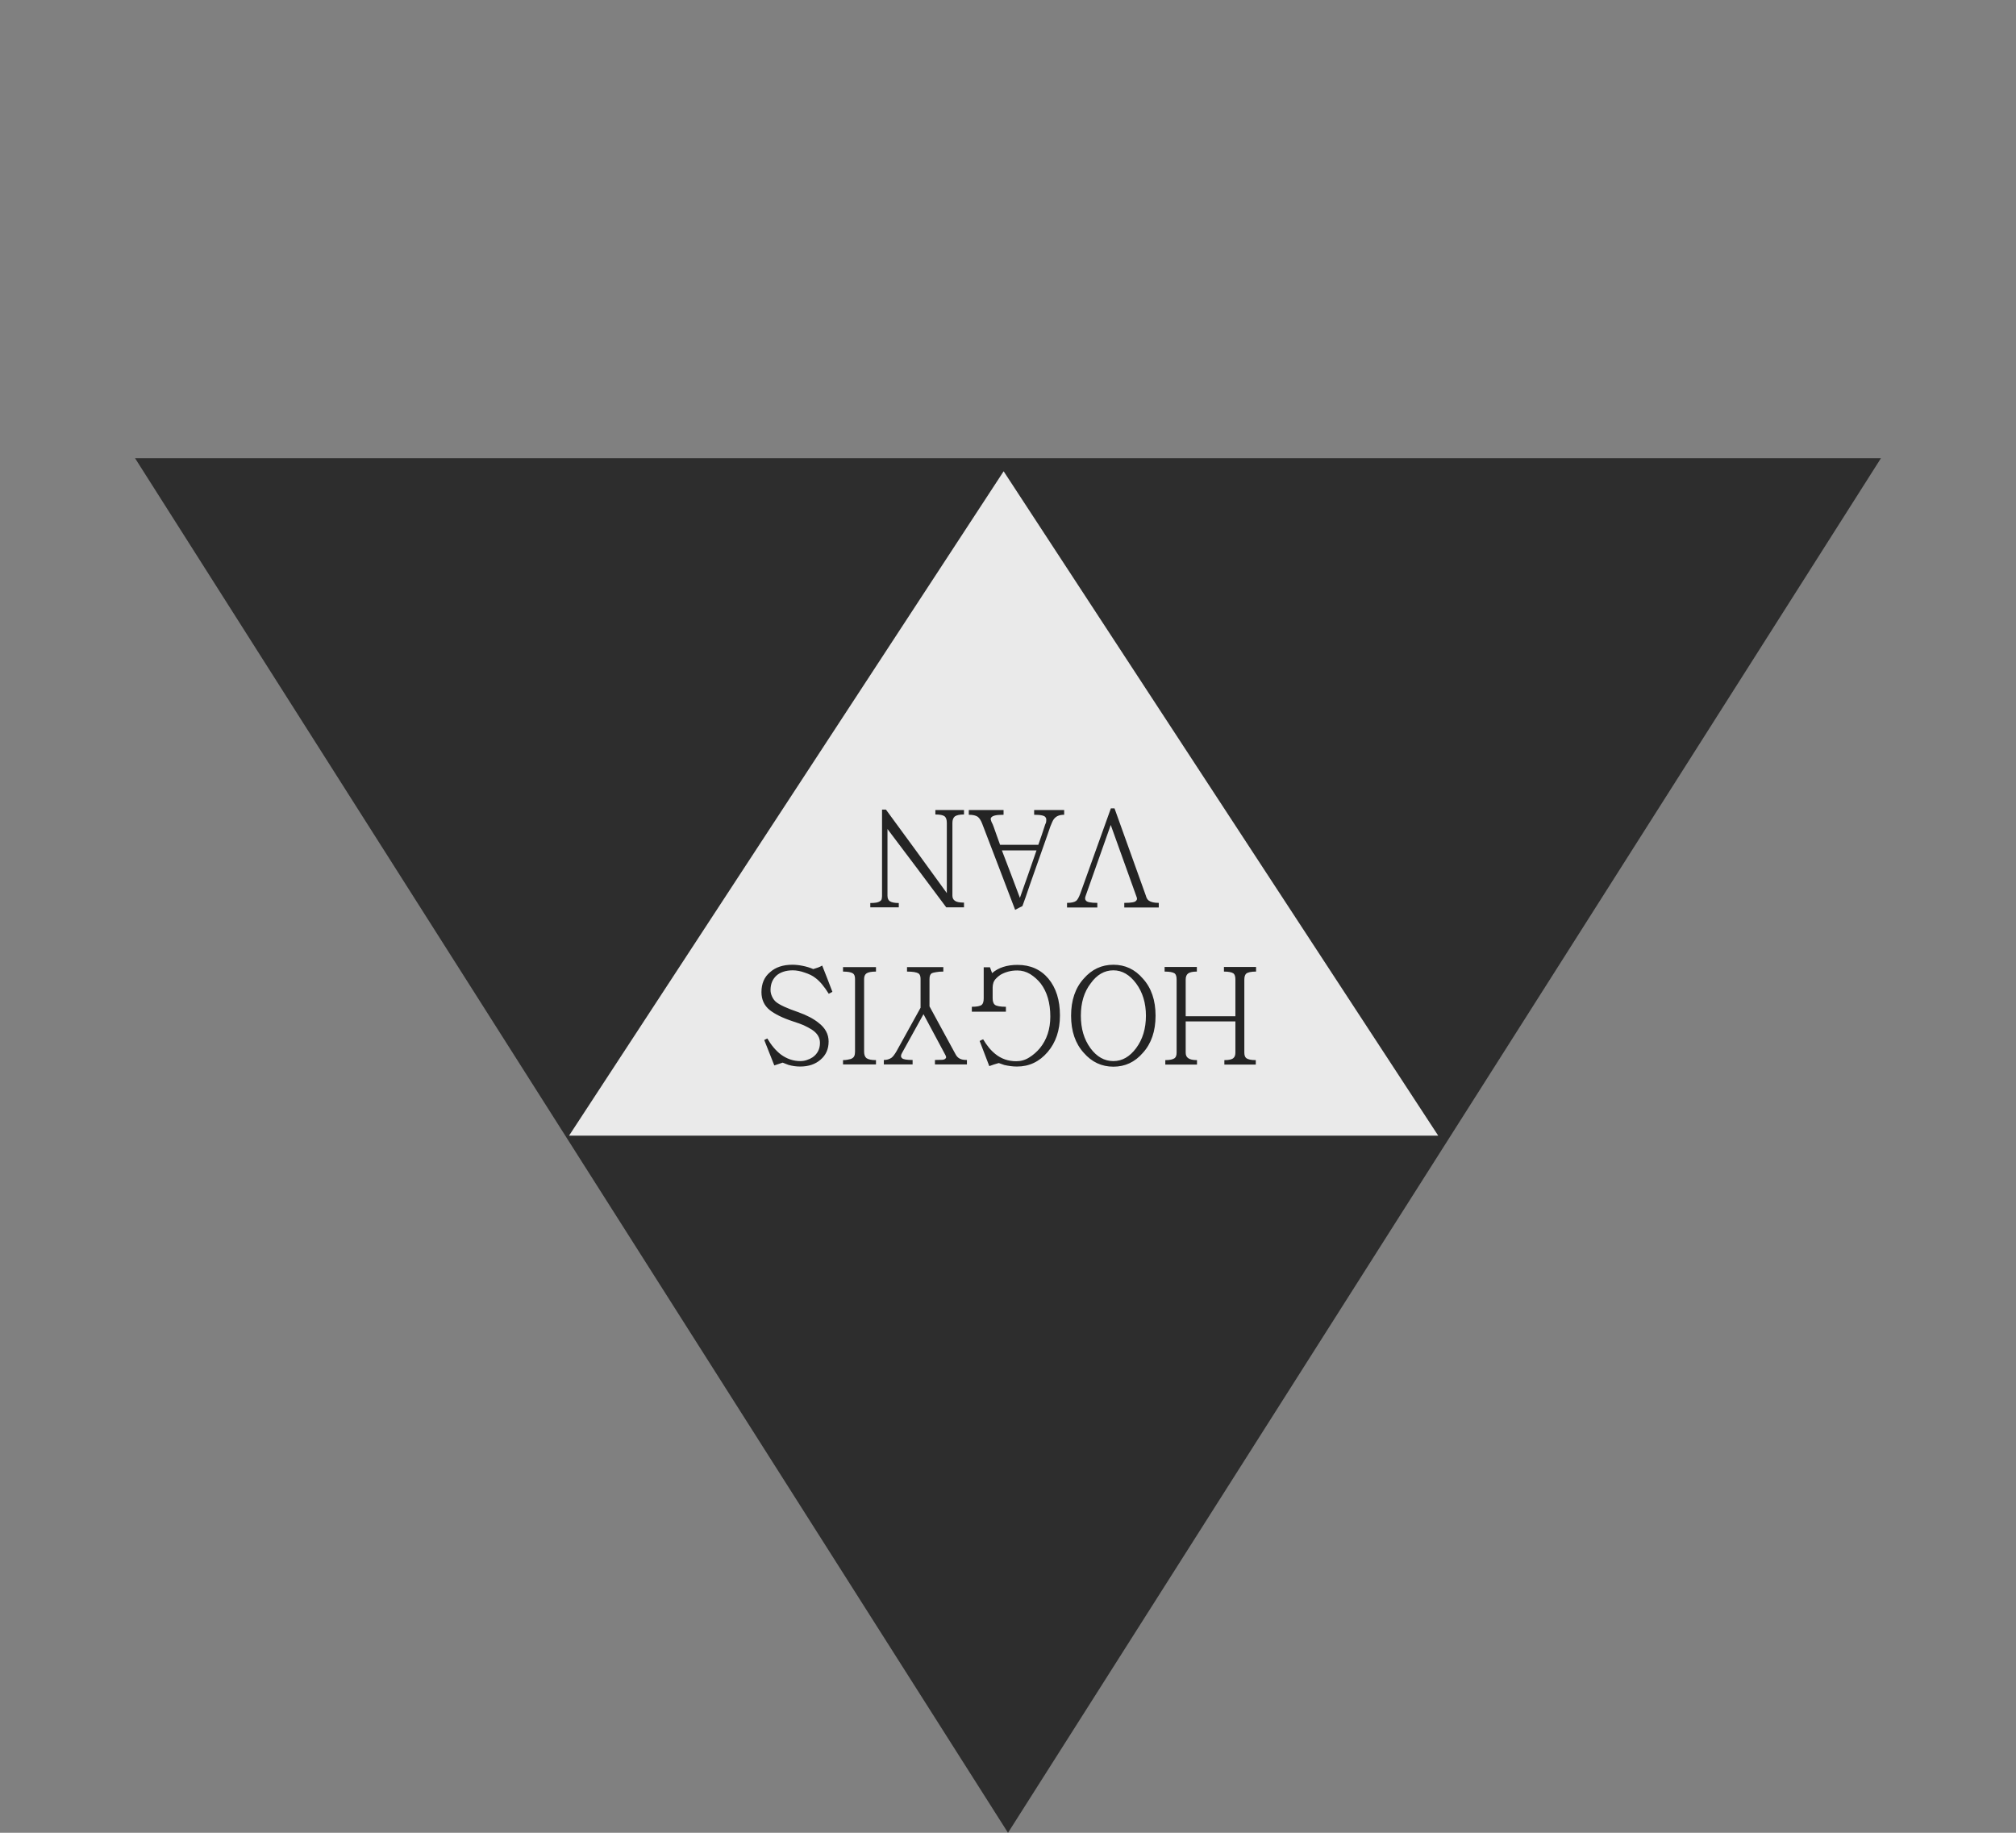 <svg width="462" height="420" viewBox="0 0 462 420" fill="none" xmlns="http://www.w3.org/2000/svg">
<rect x="0" y="0" width="462" height="420" fill="#808080" stroke="none"/>
<path d="M231 420L30.948 105L431.052 105L231 420Z" fill="#242424" fill-opacity="0.9"/>
<path d="M230 108L329.593 260.25H130.407L230 108Z" fill="white" fill-opacity="0.9"/>
<path d="M244.528 206.904C245.488 206.904 246.181 206.755 246.608 206.456C246.907 206.221 247.216 205.688 247.536 204.856L254.576 185.24H255.408L262.576 205.208C262.725 205.784 262.96 206.179 263.28 206.392C263.749 206.733 264.507 206.904 265.552 206.904V207.96H257.648V206.904C259.248 206.904 260.144 206.744 260.336 206.424C260.571 206.232 260.624 205.965 260.496 205.624L254.544 189.048L248.848 205.144C248.613 205.72 248.613 206.125 248.848 206.36C249.083 206.723 249.957 206.904 251.472 206.904V207.96H244.528V206.904ZM222.015 185.624H229.983V186.712C229.023 186.712 228.33 186.776 227.903 186.904C227.455 187.032 227.178 187.224 227.071 187.48C227.05 187.501 227.039 187.565 227.039 187.672C227.039 187.779 227.061 187.885 227.103 187.992C227.146 188.12 227.189 188.248 227.231 188.376C227.317 188.547 227.402 188.717 227.487 188.888C227.551 189.08 227.626 189.272 227.711 189.464C227.946 190.168 228.191 190.861 228.447 191.544C228.703 192.227 228.949 192.909 229.183 193.592H237.951C238.207 192.824 238.474 192.056 238.751 191.288C239.007 190.52 239.263 189.741 239.519 188.952C239.626 188.739 239.701 188.536 239.743 188.344C239.765 188.173 239.775 188.013 239.775 187.864C239.775 187.608 239.722 187.427 239.615 187.32C239.423 186.915 238.549 186.712 236.991 186.712V185.624H243.871V186.712C243.317 186.712 242.869 186.787 242.527 186.936C242.165 187.064 241.834 187.309 241.535 187.672C241.386 187.864 241.247 188.109 241.119 188.408C240.991 188.707 240.853 189.037 240.703 189.4C240.575 189.763 240.351 190.413 240.031 191.352C239.69 192.291 239.306 193.379 238.879 194.616C238.453 195.853 237.994 197.155 237.503 198.52C237.013 199.885 236.554 201.187 236.127 202.424C235.701 203.661 235.327 204.749 235.007 205.688C234.666 206.627 234.431 207.277 234.303 207.64C234.026 207.789 233.749 207.928 233.471 208.056C233.194 208.205 232.917 208.355 232.639 208.504C231.359 205.176 230.101 201.88 228.863 198.616C227.626 195.373 226.367 192.088 225.087 188.76C224.81 188.035 224.479 187.512 224.095 187.192C223.647 186.872 222.954 186.712 222.015 186.712V185.624ZM229.599 194.872C230.282 196.685 230.975 198.499 231.679 200.312C232.362 202.125 233.045 203.939 233.727 205.752C234.367 203.939 235.007 202.125 235.647 200.312C236.266 198.499 236.895 196.685 237.535 194.872H229.599ZM199.444 206.936C199.999 206.936 200.458 206.904 200.82 206.84C201.162 206.776 201.428 206.68 201.62 206.552C201.812 206.445 201.94 206.317 202.004 206.168C202.068 206.019 202.1 205.848 202.1 205.656C202.122 205.635 202.132 205.517 202.132 205.304V185.528H203.028C205.396 188.749 207.732 191.939 210.036 195.096C212.34 198.253 214.655 201.443 216.98 204.664V188.568C216.98 187.843 216.81 187.341 216.468 187.064C216.106 186.787 215.402 186.648 214.356 186.648V185.624H220.916V186.648C219.935 186.648 219.231 186.797 218.804 187.096C218.442 187.416 218.26 187.907 218.26 188.568V205.24C218.26 205.773 218.452 206.168 218.836 206.424C219.199 206.701 219.892 206.84 220.916 206.84V207.928H216.852C214.591 204.899 212.351 201.901 210.132 198.936C207.892 195.992 205.642 193.005 203.38 189.976V205.24C203.38 205.88 203.572 206.317 203.956 206.552C204.383 206.808 205.055 206.936 205.972 206.936V207.928H199.444V206.936Z" fill="#242424"/>
<path d="M266.888 221.592H274.28V222.648C273.363 222.648 272.701 222.787 272.296 223.064C271.912 223.341 271.72 223.811 271.72 224.472V232.888H283.112V224.472C283.112 223.768 282.963 223.299 282.664 223.064C282.259 222.787 281.533 222.648 280.488 222.648V221.592H287.848V222.648C286.717 222.648 285.96 222.808 285.576 223.128C285.299 223.405 285.16 223.853 285.16 224.472V241.208C285.16 241.827 285.309 242.253 285.608 242.488C286.013 242.787 286.739 242.936 287.784 242.936V243.96H280.584V242.936C281.608 242.936 282.291 242.787 282.632 242.488C282.952 242.232 283.112 241.805 283.112 241.208V234.072H271.72V241.208C271.72 241.805 271.912 242.232 272.296 242.488C272.701 242.787 273.373 242.936 274.312 242.936V243.96H267.048V242.936C268.072 242.936 268.787 242.787 269.192 242.488C269.491 242.253 269.64 241.827 269.64 241.208V224.472C269.64 223.768 269.491 223.299 269.192 223.064C268.787 222.787 268.019 222.648 266.888 222.648V221.592ZM245.456 232.76C245.456 229.219 246.427 226.381 248.368 224.248C250.203 222.136 252.464 221.08 255.152 221.08C257.84 221.08 260.091 222.136 261.904 224.248C263.845 226.381 264.816 229.219 264.816 232.76C264.816 236.301 263.845 239.139 261.904 241.272C260.091 243.384 257.84 244.44 255.152 244.44C252.464 244.44 250.203 243.384 248.368 241.272C246.427 239.139 245.456 236.301 245.456 232.76ZM247.696 232.76C247.696 234.232 247.877 235.587 248.24 236.824C248.603 238.061 249.157 239.192 249.904 240.216C251.355 242.179 253.104 243.16 255.152 243.16C257.157 243.16 258.896 242.168 260.368 240.184C261.861 238.179 262.608 235.704 262.608 232.76C262.608 229.859 261.861 227.395 260.368 225.368C258.875 223.363 257.136 222.36 255.152 222.36C253.104 222.36 251.365 223.363 249.936 225.368C248.443 227.309 247.696 229.773 247.696 232.76ZM222.713 230.712C223.865 230.712 224.623 230.563 224.985 230.264C225.284 230.008 225.433 229.507 225.433 228.76V221.656H226.873L227.353 223C228.804 221.741 230.745 221.112 233.177 221.112C236.121 221.112 238.479 222.157 240.249 224.248C242.02 226.381 242.905 229.197 242.905 232.696C242.905 236.088 241.967 238.883 240.089 241.08C238.191 243.299 235.855 244.408 233.081 244.408C232.569 244.408 232.079 244.376 231.609 244.312C231.119 244.248 230.639 244.163 230.169 244.056C229.935 243.971 229.721 243.896 229.529 243.832C229.316 243.768 229.103 243.693 228.889 243.608C228.527 243.715 228.164 243.821 227.801 243.928C227.439 244.056 227.076 244.184 226.713 244.312L224.505 238.552C224.633 238.467 224.772 238.392 224.921 238.328C225.049 238.285 225.177 238.232 225.305 238.168C225.711 238.851 226.137 239.469 226.585 240.024C227.033 240.579 227.535 241.08 228.089 241.528C229.455 242.637 231.055 243.192 232.889 243.192C233.977 243.192 234.969 242.904 235.865 242.328C236.761 241.773 237.572 241.069 238.297 240.216C239.897 238.253 240.697 235.832 240.697 232.952C240.697 229.837 239.961 227.309 238.489 225.368C237.807 224.515 237.007 223.8 236.089 223.224C235.172 222.669 234.191 222.392 233.145 222.392C232.399 222.392 231.705 222.477 231.065 222.648C230.425 222.819 229.828 223.064 229.273 223.384C228.868 223.661 228.537 223.939 228.281 224.216C228.004 224.493 227.801 224.803 227.673 225.144C227.545 225.528 227.481 225.912 227.481 226.296V228.728C227.481 229.475 227.652 229.987 227.993 230.264C228.42 230.563 229.263 230.712 230.521 230.712V231.832H222.713V230.712ZM202.547 242.904C203.23 242.904 203.816 242.733 204.307 242.392C204.627 242.157 205.011 241.656 205.459 240.888L210.963 230.936V224.312C210.963 223.693 210.803 223.277 210.483 223.064C210.014 222.787 209.139 222.648 207.859 222.648V221.624H216.179V222.648C215.518 222.648 214.974 222.691 214.547 222.776C214.099 222.84 213.758 222.925 213.523 223.032C213.182 223.245 213.011 223.683 213.011 224.344V230.616L218.963 241.56C219.219 242.051 219.539 242.392 219.923 242.584C220.286 242.797 220.84 242.904 221.587 242.904V243.928H214.259V242.904C214.771 242.904 215.251 242.893 215.699 242.872C216.126 242.872 216.424 242.797 216.595 242.648C216.744 242.541 216.819 242.413 216.819 242.264C216.798 242.115 216.744 241.955 216.659 241.784L211.635 232.408L206.675 241.368C206.568 241.56 206.504 241.752 206.483 241.944C206.462 242.136 206.536 242.317 206.707 242.488C206.984 242.765 207.795 242.904 209.139 242.904V243.928H202.547V242.904ZM193.193 221.624H200.745V222.648C199.7 222.648 198.975 222.787 198.569 223.064C198.207 223.32 198.025 223.747 198.025 224.344V241.016C198.025 241.699 198.207 242.189 198.569 242.488C198.996 242.787 199.721 242.936 200.745 242.936V243.928H193.193V242.936C193.577 242.936 193.919 242.904 194.217 242.84C194.495 242.797 194.74 242.744 194.953 242.68C195.359 242.531 195.625 242.317 195.753 242.04C195.881 241.784 195.945 241.443 195.945 241.016V224.344C195.945 223.704 195.785 223.277 195.465 223.064C195.039 222.787 194.281 222.648 193.193 222.648V221.624ZM174.5 227.352C174.5 225.389 175.162 223.864 176.484 222.776C177.743 221.645 179.45 221.08 181.604 221.08C182.33 221.08 183.119 221.165 183.972 221.336C184.826 221.507 185.626 221.752 186.372 222.072C186.735 221.965 187.098 221.848 187.46 221.72C187.802 221.592 188.122 221.443 188.42 221.272C188.804 222.296 189.199 223.299 189.604 224.28C189.988 225.261 190.372 226.264 190.757 227.288C190.607 227.373 190.468 227.448 190.34 227.512C190.212 227.597 190.074 227.672 189.924 227.736C188.879 226.051 187.866 224.845 186.884 224.12C186.564 223.864 186.191 223.629 185.764 223.416C185.316 223.203 184.858 223.021 184.388 222.872C183.919 222.701 183.45 222.573 182.98 222.488C182.511 222.403 182.084 222.36 181.7 222.36C180.89 222.36 180.164 222.467 179.524 222.68C178.884 222.893 178.351 223.192 177.924 223.576C177.028 224.408 176.58 225.507 176.58 226.872C176.58 227.384 176.698 227.885 176.932 228.376C177.167 228.888 177.476 229.304 177.86 229.624C178.714 230.307 180.388 231.075 182.884 231.928C184.868 232.632 186.436 233.453 187.589 234.392C189.124 235.565 189.892 236.995 189.892 238.68C189.892 240.408 189.274 241.795 188.036 242.84C186.842 243.885 185.284 244.408 183.365 244.408C182.447 244.408 181.551 244.28 180.676 244.024C180.442 243.939 180.218 243.853 180.004 243.768C179.77 243.683 179.556 243.597 179.364 243.512L177.444 244.152C177.06 243.171 176.676 242.2 176.292 241.24C175.908 240.28 175.524 239.309 175.14 238.328C175.375 238.221 175.61 238.104 175.844 237.976C176.74 239.512 177.764 240.728 178.916 241.624C180.303 242.648 181.796 243.16 183.396 243.16C183.951 243.16 184.463 243.075 184.932 242.904C185.402 242.755 185.828 242.552 186.212 242.296C186.746 241.933 187.162 241.475 187.46 240.92C187.759 240.365 187.908 239.715 187.908 238.968C187.908 237.752 187.279 236.739 186.02 235.928C185.38 235.544 184.762 235.213 184.164 234.936C183.567 234.68 182.799 234.403 181.86 234.104C180.559 233.677 179.46 233.24 178.564 232.792C177.668 232.344 176.954 231.907 176.42 231.48C175.14 230.456 174.5 229.08 174.5 227.352Z" fill="#242424"/>
</svg>

